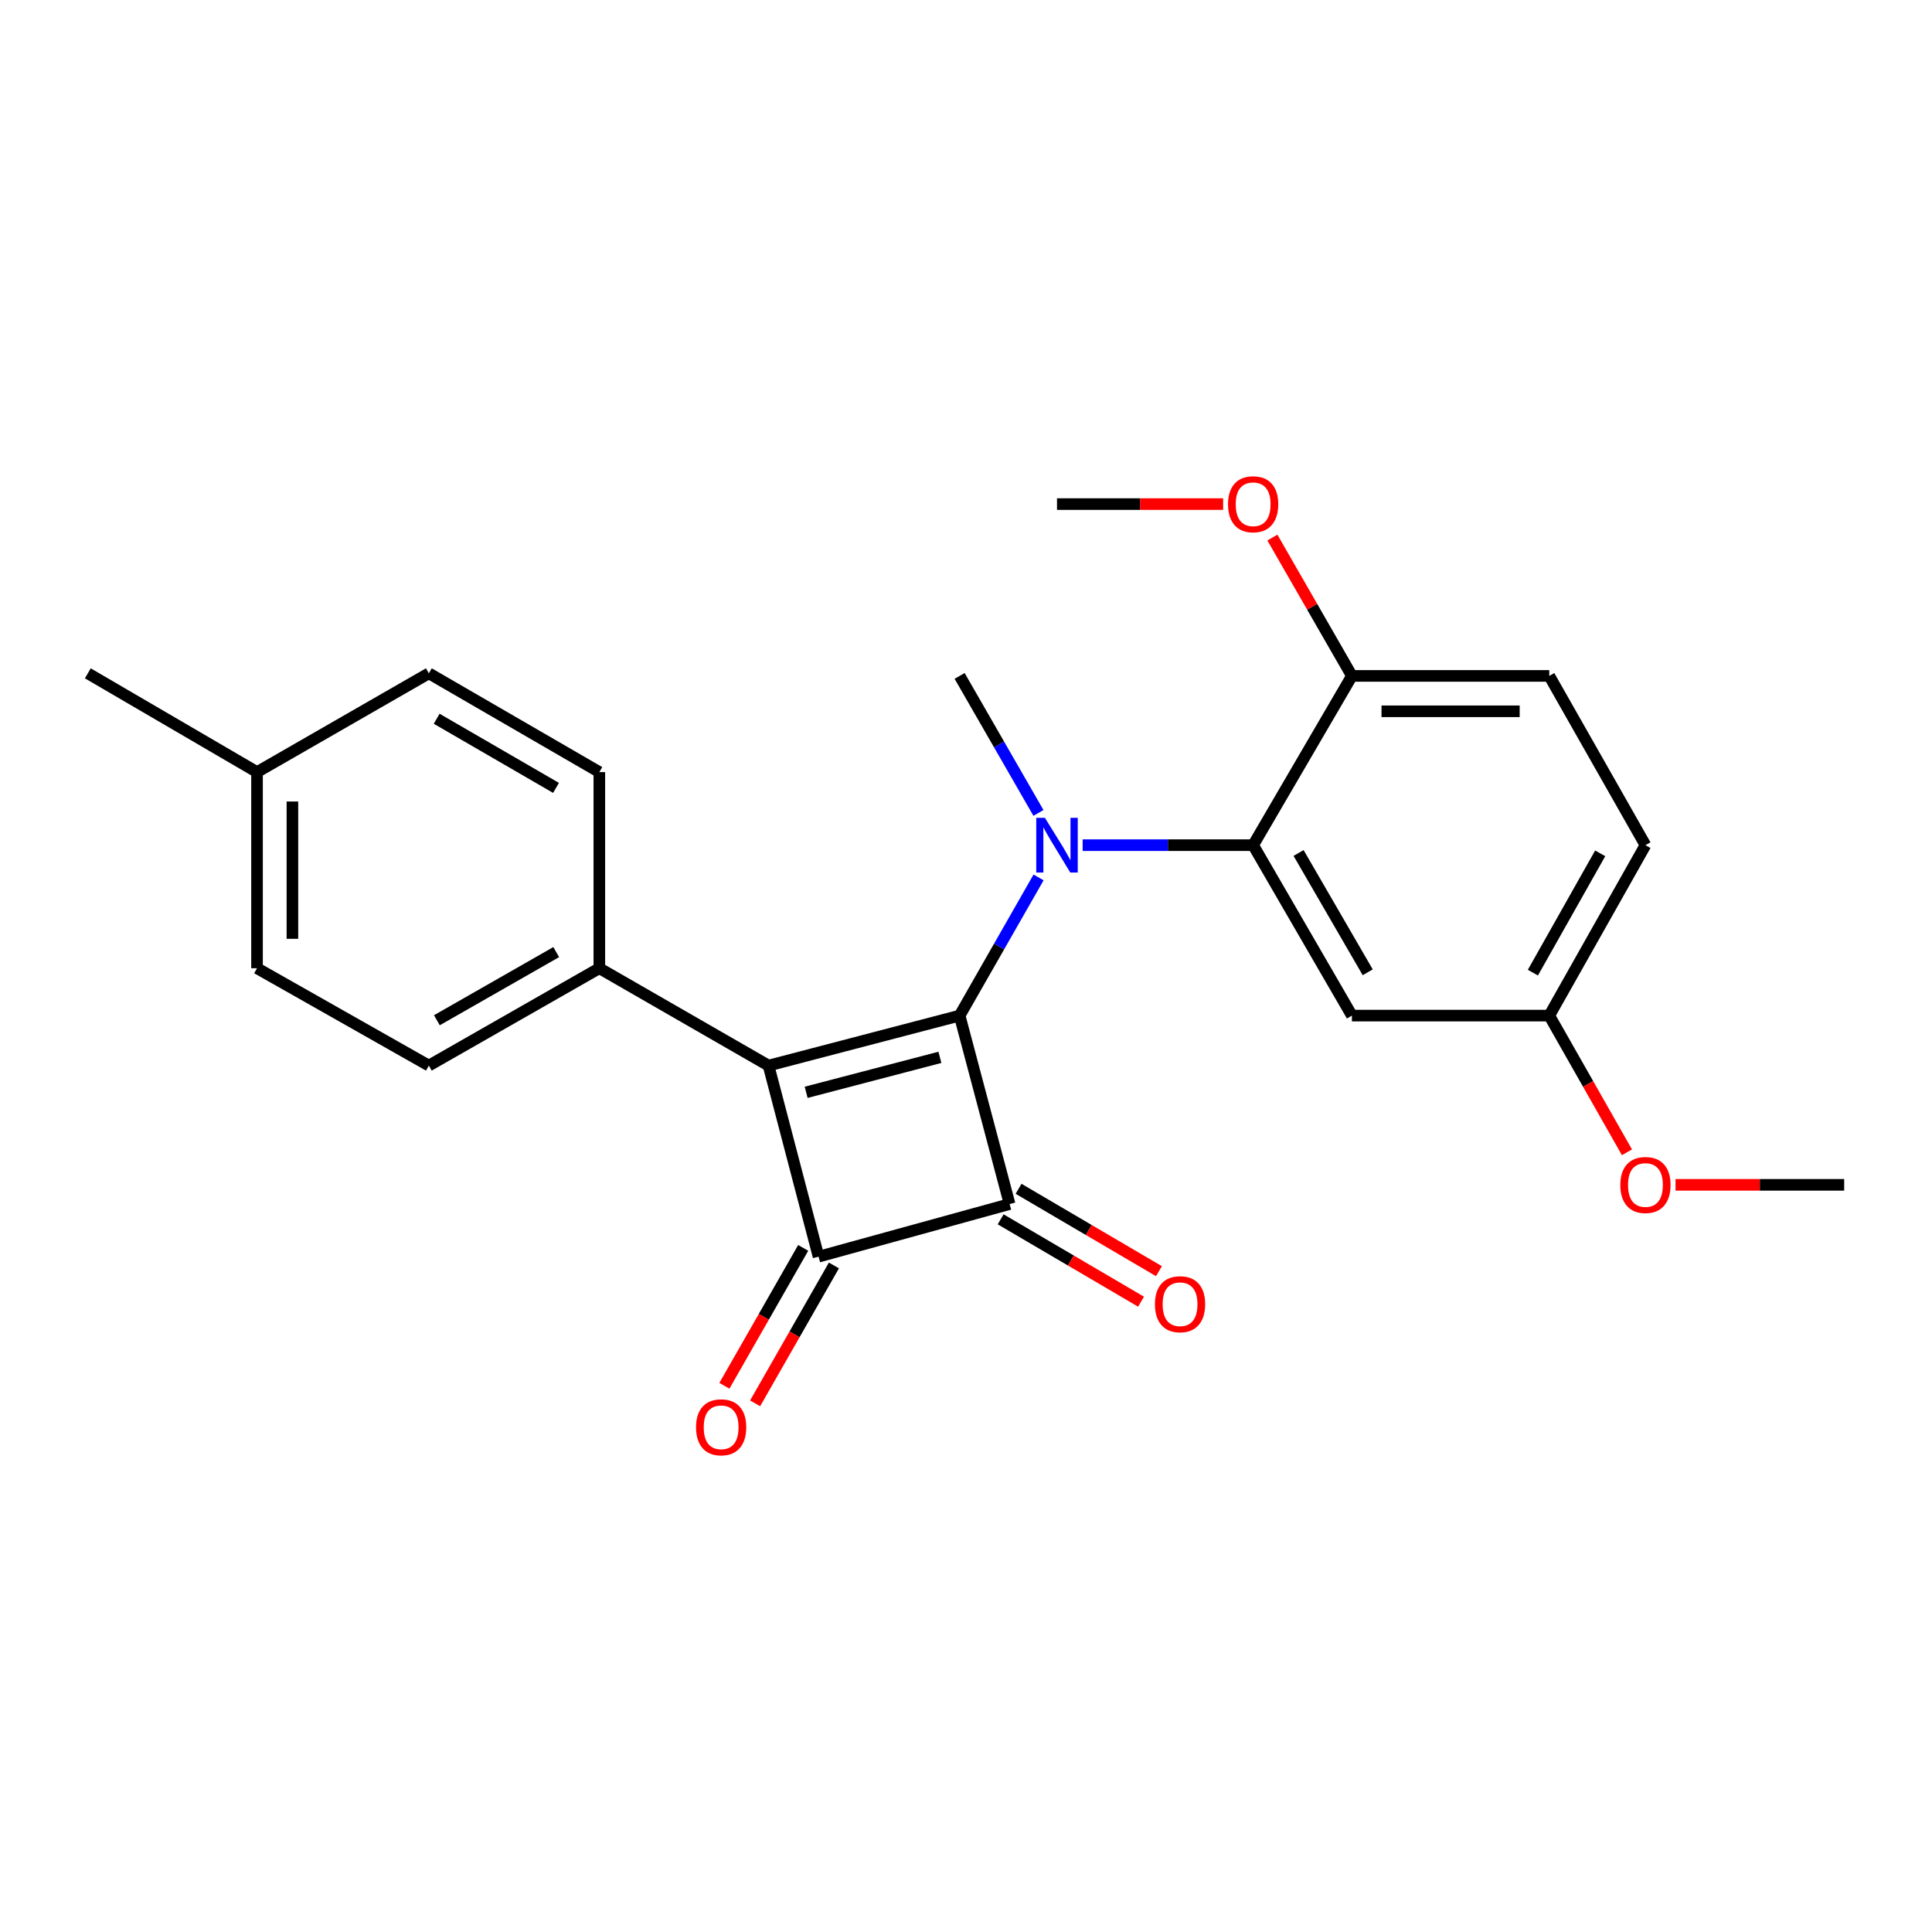 <?xml version='1.0' encoding='iso-8859-1'?>
<svg version='1.1' baseProfile='full'
              xmlns='http://www.w3.org/2000/svg'
                      xmlns:rdkit='http://www.rdkit.org/xml'
                      xmlns:xlink='http://www.w3.org/1999/xlink'
                  xml:space='preserve'
width='1000px' height='1000px' viewBox='0 0 1000 1000'>
<!-- END OF HEADER -->
<rect style='opacity:1.0;fill:#FFFFFF;stroke:none' width='1000' height='1000' x='0' y='0'> </rect>
<path class='bond-0' d='M 496.693,525.677 L 397.796,551.543' style='fill:none;fill-rule:evenodd;stroke:#000000;stroke-width:6px;stroke-linecap:butt;stroke-linejoin:miter;stroke-opacity:1' />
<path class='bond-0' d='M 486.493,547.277 L 417.265,565.383' style='fill:none;fill-rule:evenodd;stroke:#000000;stroke-width:6px;stroke-linecap:butt;stroke-linejoin:miter;stroke-opacity:1' />
<path class='bond-1' d='M 496.693,525.677 L 522.57,623.22' style='fill:none;fill-rule:evenodd;stroke:#000000;stroke-width:6px;stroke-linecap:butt;stroke-linejoin:miter;stroke-opacity:1' />
<path class='bond-3' d='M 496.693,525.677 L 517.127,489.915' style='fill:none;fill-rule:evenodd;stroke:#000000;stroke-width:6px;stroke-linecap:butt;stroke-linejoin:miter;stroke-opacity:1' />
<path class='bond-3' d='M 517.127,489.915 L 537.561,454.154' style='fill:none;fill-rule:evenodd;stroke:#0000FF;stroke-width:6px;stroke-linecap:butt;stroke-linejoin:miter;stroke-opacity:1' />
<path class='bond-5' d='M 397.796,551.543 L 310.214,501.153' style='fill:none;fill-rule:evenodd;stroke:#000000;stroke-width:6px;stroke-linecap:butt;stroke-linejoin:miter;stroke-opacity:1' />
<path class='bond-24' d='M 397.796,551.543 L 423.683,650.45' style='fill:none;fill-rule:evenodd;stroke:#000000;stroke-width:6px;stroke-linecap:butt;stroke-linejoin:miter;stroke-opacity:1' />
<path class='bond-2' d='M 522.57,623.22 L 423.683,650.45' style='fill:none;fill-rule:evenodd;stroke:#000000;stroke-width:6px;stroke-linecap:butt;stroke-linejoin:miter;stroke-opacity:1' />
<path class='bond-7' d='M 517.935,631.119 L 554.268,652.437' style='fill:none;fill-rule:evenodd;stroke:#000000;stroke-width:6px;stroke-linecap:butt;stroke-linejoin:miter;stroke-opacity:1' />
<path class='bond-7' d='M 554.268,652.437 L 590.601,673.755' style='fill:none;fill-rule:evenodd;stroke:#FF0000;stroke-width:6px;stroke-linecap:butt;stroke-linejoin:miter;stroke-opacity:1' />
<path class='bond-7' d='M 527.204,615.321 L 563.537,636.639' style='fill:none;fill-rule:evenodd;stroke:#000000;stroke-width:6px;stroke-linecap:butt;stroke-linejoin:miter;stroke-opacity:1' />
<path class='bond-7' d='M 563.537,636.639 L 599.87,657.957' style='fill:none;fill-rule:evenodd;stroke:#FF0000;stroke-width:6px;stroke-linecap:butt;stroke-linejoin:miter;stroke-opacity:1' />
<path class='bond-8' d='M 415.731,645.906 L 395.339,681.593' style='fill:none;fill-rule:evenodd;stroke:#000000;stroke-width:6px;stroke-linecap:butt;stroke-linejoin:miter;stroke-opacity:1' />
<path class='bond-8' d='M 395.339,681.593 L 374.946,717.279' style='fill:none;fill-rule:evenodd;stroke:#FF0000;stroke-width:6px;stroke-linecap:butt;stroke-linejoin:miter;stroke-opacity:1' />
<path class='bond-8' d='M 431.634,654.994 L 411.241,690.68' style='fill:none;fill-rule:evenodd;stroke:#000000;stroke-width:6px;stroke-linecap:butt;stroke-linejoin:miter;stroke-opacity:1' />
<path class='bond-8' d='M 411.241,690.68 L 390.849,726.366' style='fill:none;fill-rule:evenodd;stroke:#FF0000;stroke-width:6px;stroke-linecap:butt;stroke-linejoin:miter;stroke-opacity:1' />
<path class='bond-4' d='M 560.381,437.454 L 604.503,437.454' style='fill:none;fill-rule:evenodd;stroke:#0000FF;stroke-width:6px;stroke-linecap:butt;stroke-linejoin:miter;stroke-opacity:1' />
<path class='bond-4' d='M 604.503,437.454 L 648.625,437.454' style='fill:none;fill-rule:evenodd;stroke:#000000;stroke-width:6px;stroke-linecap:butt;stroke-linejoin:miter;stroke-opacity:1' />
<path class='bond-14' d='M 537.501,420.767 L 517.097,385.31' style='fill:none;fill-rule:evenodd;stroke:#0000FF;stroke-width:6px;stroke-linecap:butt;stroke-linejoin:miter;stroke-opacity:1' />
<path class='bond-14' d='M 517.097,385.31 L 496.693,349.852' style='fill:none;fill-rule:evenodd;stroke:#000000;stroke-width:6px;stroke-linecap:butt;stroke-linejoin:miter;stroke-opacity:1' />
<path class='bond-6' d='M 648.625,437.454 L 699.748,525.677' style='fill:none;fill-rule:evenodd;stroke:#000000;stroke-width:6px;stroke-linecap:butt;stroke-linejoin:miter;stroke-opacity:1' />
<path class='bond-6' d='M 672.141,441.504 L 707.927,503.26' style='fill:none;fill-rule:evenodd;stroke:#000000;stroke-width:6px;stroke-linecap:butt;stroke-linejoin:miter;stroke-opacity:1' />
<path class='bond-9' d='M 648.625,437.454 L 699.748,349.852' style='fill:none;fill-rule:evenodd;stroke:#000000;stroke-width:6px;stroke-linecap:butt;stroke-linejoin:miter;stroke-opacity:1' />
<path class='bond-10' d='M 310.214,501.153 L 221.971,551.543' style='fill:none;fill-rule:evenodd;stroke:#000000;stroke-width:6px;stroke-linecap:butt;stroke-linejoin:miter;stroke-opacity:1' />
<path class='bond-10' d='M 287.895,492.806 L 226.125,528.079' style='fill:none;fill-rule:evenodd;stroke:#000000;stroke-width:6px;stroke-linecap:butt;stroke-linejoin:miter;stroke-opacity:1' />
<path class='bond-11' d='M 310.214,501.153 L 310.214,399.631' style='fill:none;fill-rule:evenodd;stroke:#000000;stroke-width:6px;stroke-linecap:butt;stroke-linejoin:miter;stroke-opacity:1' />
<path class='bond-13' d='M 699.748,525.677 L 801.901,525.677' style='fill:none;fill-rule:evenodd;stroke:#000000;stroke-width:6px;stroke-linecap:butt;stroke-linejoin:miter;stroke-opacity:1' />
<path class='bond-12' d='M 699.748,349.852 L 801.901,349.852' style='fill:none;fill-rule:evenodd;stroke:#000000;stroke-width:6px;stroke-linecap:butt;stroke-linejoin:miter;stroke-opacity:1' />
<path class='bond-12' d='M 715.071,368.168 L 786.578,368.168' style='fill:none;fill-rule:evenodd;stroke:#000000;stroke-width:6px;stroke-linecap:butt;stroke-linejoin:miter;stroke-opacity:1' />
<path class='bond-19' d='M 699.748,349.852 L 679.166,314.047' style='fill:none;fill-rule:evenodd;stroke:#000000;stroke-width:6px;stroke-linecap:butt;stroke-linejoin:miter;stroke-opacity:1' />
<path class='bond-19' d='M 679.166,314.047 L 658.584,278.241' style='fill:none;fill-rule:evenodd;stroke:#FF0000;stroke-width:6px;stroke-linecap:butt;stroke-linejoin:miter;stroke-opacity:1' />
<path class='bond-17' d='M 221.971,551.543 L 133.036,501.153' style='fill:none;fill-rule:evenodd;stroke:#000000;stroke-width:6px;stroke-linecap:butt;stroke-linejoin:miter;stroke-opacity:1' />
<path class='bond-16' d='M 310.214,399.631 L 221.971,348.509' style='fill:none;fill-rule:evenodd;stroke:#000000;stroke-width:6px;stroke-linecap:butt;stroke-linejoin:miter;stroke-opacity:1' />
<path class='bond-16' d='M 287.796,407.811 L 226.026,372.026' style='fill:none;fill-rule:evenodd;stroke:#000000;stroke-width:6px;stroke-linecap:butt;stroke-linejoin:miter;stroke-opacity:1' />
<path class='bond-15' d='M 801.901,349.852 L 851.68,437.454' style='fill:none;fill-rule:evenodd;stroke:#000000;stroke-width:6px;stroke-linecap:butt;stroke-linejoin:miter;stroke-opacity:1' />
<path class='bond-20' d='M 801.901,525.677 L 822.006,561.053' style='fill:none;fill-rule:evenodd;stroke:#000000;stroke-width:6px;stroke-linecap:butt;stroke-linejoin:miter;stroke-opacity:1' />
<path class='bond-20' d='M 822.006,561.053 L 842.11,596.43' style='fill:none;fill-rule:evenodd;stroke:#FF0000;stroke-width:6px;stroke-linecap:butt;stroke-linejoin:miter;stroke-opacity:1' />
<path class='bond-25' d='M 801.901,525.677 L 851.68,437.454' style='fill:none;fill-rule:evenodd;stroke:#000000;stroke-width:6px;stroke-linecap:butt;stroke-linejoin:miter;stroke-opacity:1' />
<path class='bond-25' d='M 793.416,503.442 L 828.261,441.686' style='fill:none;fill-rule:evenodd;stroke:#000000;stroke-width:6px;stroke-linecap:butt;stroke-linejoin:miter;stroke-opacity:1' />
<path class='bond-18' d='M 221.971,348.509 L 133.036,399.631' style='fill:none;fill-rule:evenodd;stroke:#000000;stroke-width:6px;stroke-linecap:butt;stroke-linejoin:miter;stroke-opacity:1' />
<path class='bond-26' d='M 133.036,501.153 L 133.036,399.631' style='fill:none;fill-rule:evenodd;stroke:#000000;stroke-width:6px;stroke-linecap:butt;stroke-linejoin:miter;stroke-opacity:1' />
<path class='bond-26' d='M 151.352,485.925 L 151.352,414.859' style='fill:none;fill-rule:evenodd;stroke:#000000;stroke-width:6px;stroke-linecap:butt;stroke-linejoin:miter;stroke-opacity:1' />
<path class='bond-21' d='M 133.036,399.631 L 45.455,348.509' style='fill:none;fill-rule:evenodd;stroke:#000000;stroke-width:6px;stroke-linecap:butt;stroke-linejoin:miter;stroke-opacity:1' />
<path class='bond-22' d='M 633.087,260.917 L 590.095,260.917' style='fill:none;fill-rule:evenodd;stroke:#FF0000;stroke-width:6px;stroke-linecap:butt;stroke-linejoin:miter;stroke-opacity:1' />
<path class='bond-22' d='M 590.095,260.917 L 547.103,260.917' style='fill:none;fill-rule:evenodd;stroke:#000000;stroke-width:6px;stroke-linecap:butt;stroke-linejoin:miter;stroke-opacity:1' />
<path class='bond-23' d='M 867.252,613.268 L 910.899,613.268' style='fill:none;fill-rule:evenodd;stroke:#FF0000;stroke-width:6px;stroke-linecap:butt;stroke-linejoin:miter;stroke-opacity:1' />
<path class='bond-23' d='M 910.899,613.268 L 954.545,613.268' style='fill:none;fill-rule:evenodd;stroke:#000000;stroke-width:6px;stroke-linecap:butt;stroke-linejoin:miter;stroke-opacity:1' />
<path  class='atom-4' d='M 540.843 423.294
L 550.123 438.294
Q 551.043 439.774, 552.523 442.454
Q 554.003 445.134, 554.083 445.294
L 554.083 423.294
L 557.843 423.294
L 557.843 451.614
L 553.963 451.614
L 544.003 435.214
Q 542.843 433.294, 541.603 431.094
Q 540.403 428.894, 540.043 428.214
L 540.043 451.614
L 536.363 451.614
L 536.363 423.294
L 540.843 423.294
' fill='#0000FF'/>
<path  class='atom-8' d='M 597.792 675.064
Q 597.792 668.264, 601.152 664.464
Q 604.512 660.664, 610.792 660.664
Q 617.072 660.664, 620.432 664.464
Q 623.792 668.264, 623.792 675.064
Q 623.792 681.944, 620.392 685.864
Q 616.992 689.744, 610.792 689.744
Q 604.552 689.744, 601.152 685.864
Q 597.792 681.984, 597.792 675.064
M 610.792 686.544
Q 615.112 686.544, 617.432 683.664
Q 619.792 680.744, 619.792 675.064
Q 619.792 669.504, 617.432 666.704
Q 615.112 663.864, 610.792 663.864
Q 606.472 663.864, 604.112 666.664
Q 601.792 669.464, 601.792 675.064
Q 601.792 680.784, 604.112 683.664
Q 606.472 686.544, 610.792 686.544
' fill='#FF0000'/>
<path  class='atom-9' d='M 360.263 738.763
Q 360.263 731.963, 363.623 728.163
Q 366.983 724.363, 373.263 724.363
Q 379.543 724.363, 382.903 728.163
Q 386.263 731.963, 386.263 738.763
Q 386.263 745.643, 382.863 749.563
Q 379.463 753.443, 373.263 753.443
Q 367.023 753.443, 363.623 749.563
Q 360.263 745.683, 360.263 738.763
M 373.263 750.243
Q 377.583 750.243, 379.903 747.363
Q 382.263 744.443, 382.263 738.763
Q 382.263 733.203, 379.903 730.403
Q 377.583 727.563, 373.263 727.563
Q 368.943 727.563, 366.583 730.363
Q 364.263 733.163, 364.263 738.763
Q 364.263 744.483, 366.583 747.363
Q 368.943 750.243, 373.263 750.243
' fill='#FF0000'/>
<path  class='atom-20' d='M 635.625 260.997
Q 635.625 254.197, 638.985 250.397
Q 642.345 246.597, 648.625 246.597
Q 654.905 246.597, 658.265 250.397
Q 661.625 254.197, 661.625 260.997
Q 661.625 267.877, 658.225 271.797
Q 654.825 275.677, 648.625 275.677
Q 642.385 275.677, 638.985 271.797
Q 635.625 267.917, 635.625 260.997
M 648.625 272.477
Q 652.945 272.477, 655.265 269.597
Q 657.625 266.677, 657.625 260.997
Q 657.625 255.437, 655.265 252.637
Q 652.945 249.797, 648.625 249.797
Q 644.305 249.797, 641.945 252.597
Q 639.625 255.397, 639.625 260.997
Q 639.625 266.717, 641.945 269.597
Q 644.305 272.477, 648.625 272.477
' fill='#FF0000'/>
<path  class='atom-21' d='M 838.68 613.348
Q 838.68 606.548, 842.04 602.748
Q 845.4 598.948, 851.68 598.948
Q 857.96 598.948, 861.32 602.748
Q 864.68 606.548, 864.68 613.348
Q 864.68 620.228, 861.28 624.148
Q 857.88 628.028, 851.68 628.028
Q 845.44 628.028, 842.04 624.148
Q 838.68 620.268, 838.68 613.348
M 851.68 624.828
Q 856 624.828, 858.32 621.948
Q 860.68 619.028, 860.68 613.348
Q 860.68 607.788, 858.32 604.988
Q 856 602.148, 851.68 602.148
Q 847.36 602.148, 845 604.948
Q 842.68 607.748, 842.68 613.348
Q 842.68 619.068, 845 621.948
Q 847.36 624.828, 851.68 624.828
' fill='#FF0000'/>
</svg>

